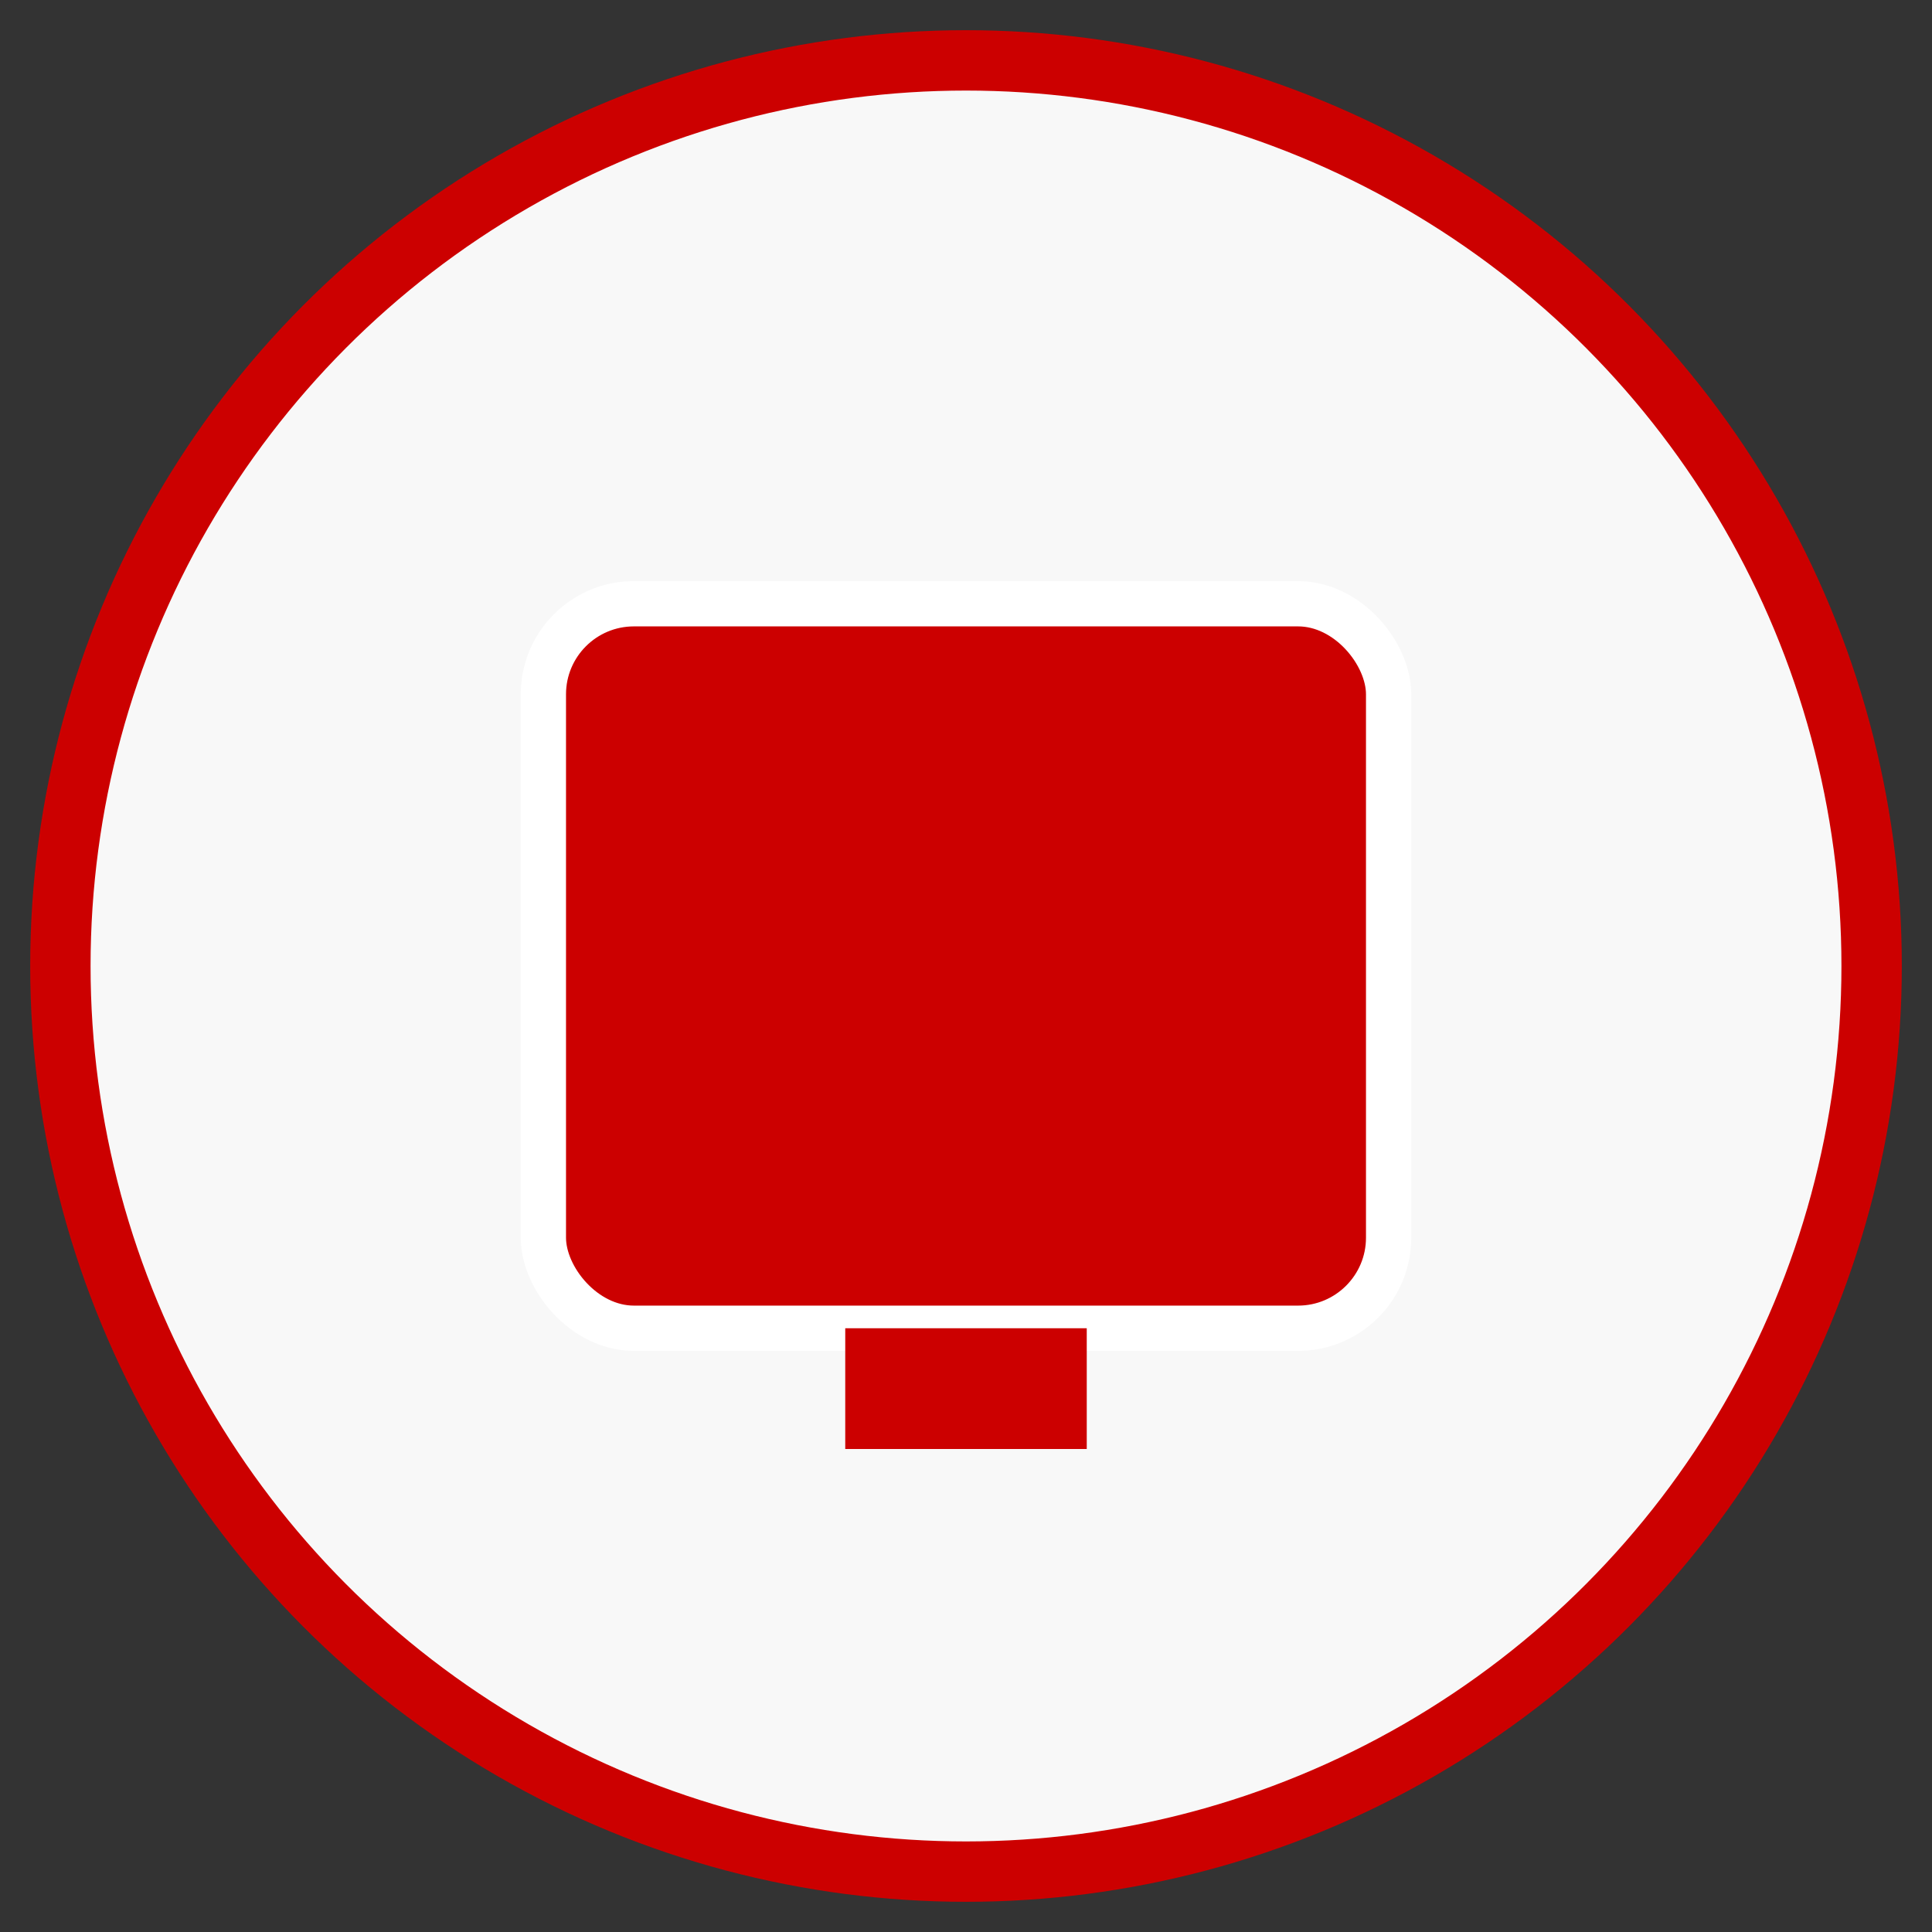
<svg width="120" height="120" viewBox="0 0 64 64" xmlns="http://www.w3.org/2000/svg">
  <rect x="0" y="0" width="64" height="64" fill="#333333" stroke="none"/>
  <circle cx="32" cy="32" r="30" fill="#f8f8f8" stroke="#cc0000" stroke-width="2"/>
  <rect x="18" y="20" width="28" height="24" rx="3" ry="3" fill="#cc0000" stroke="#fff" stroke-width="1.5"/><rect x="28" y="44" width="8" height="4" fill="#cc0000"/>
</svg>
